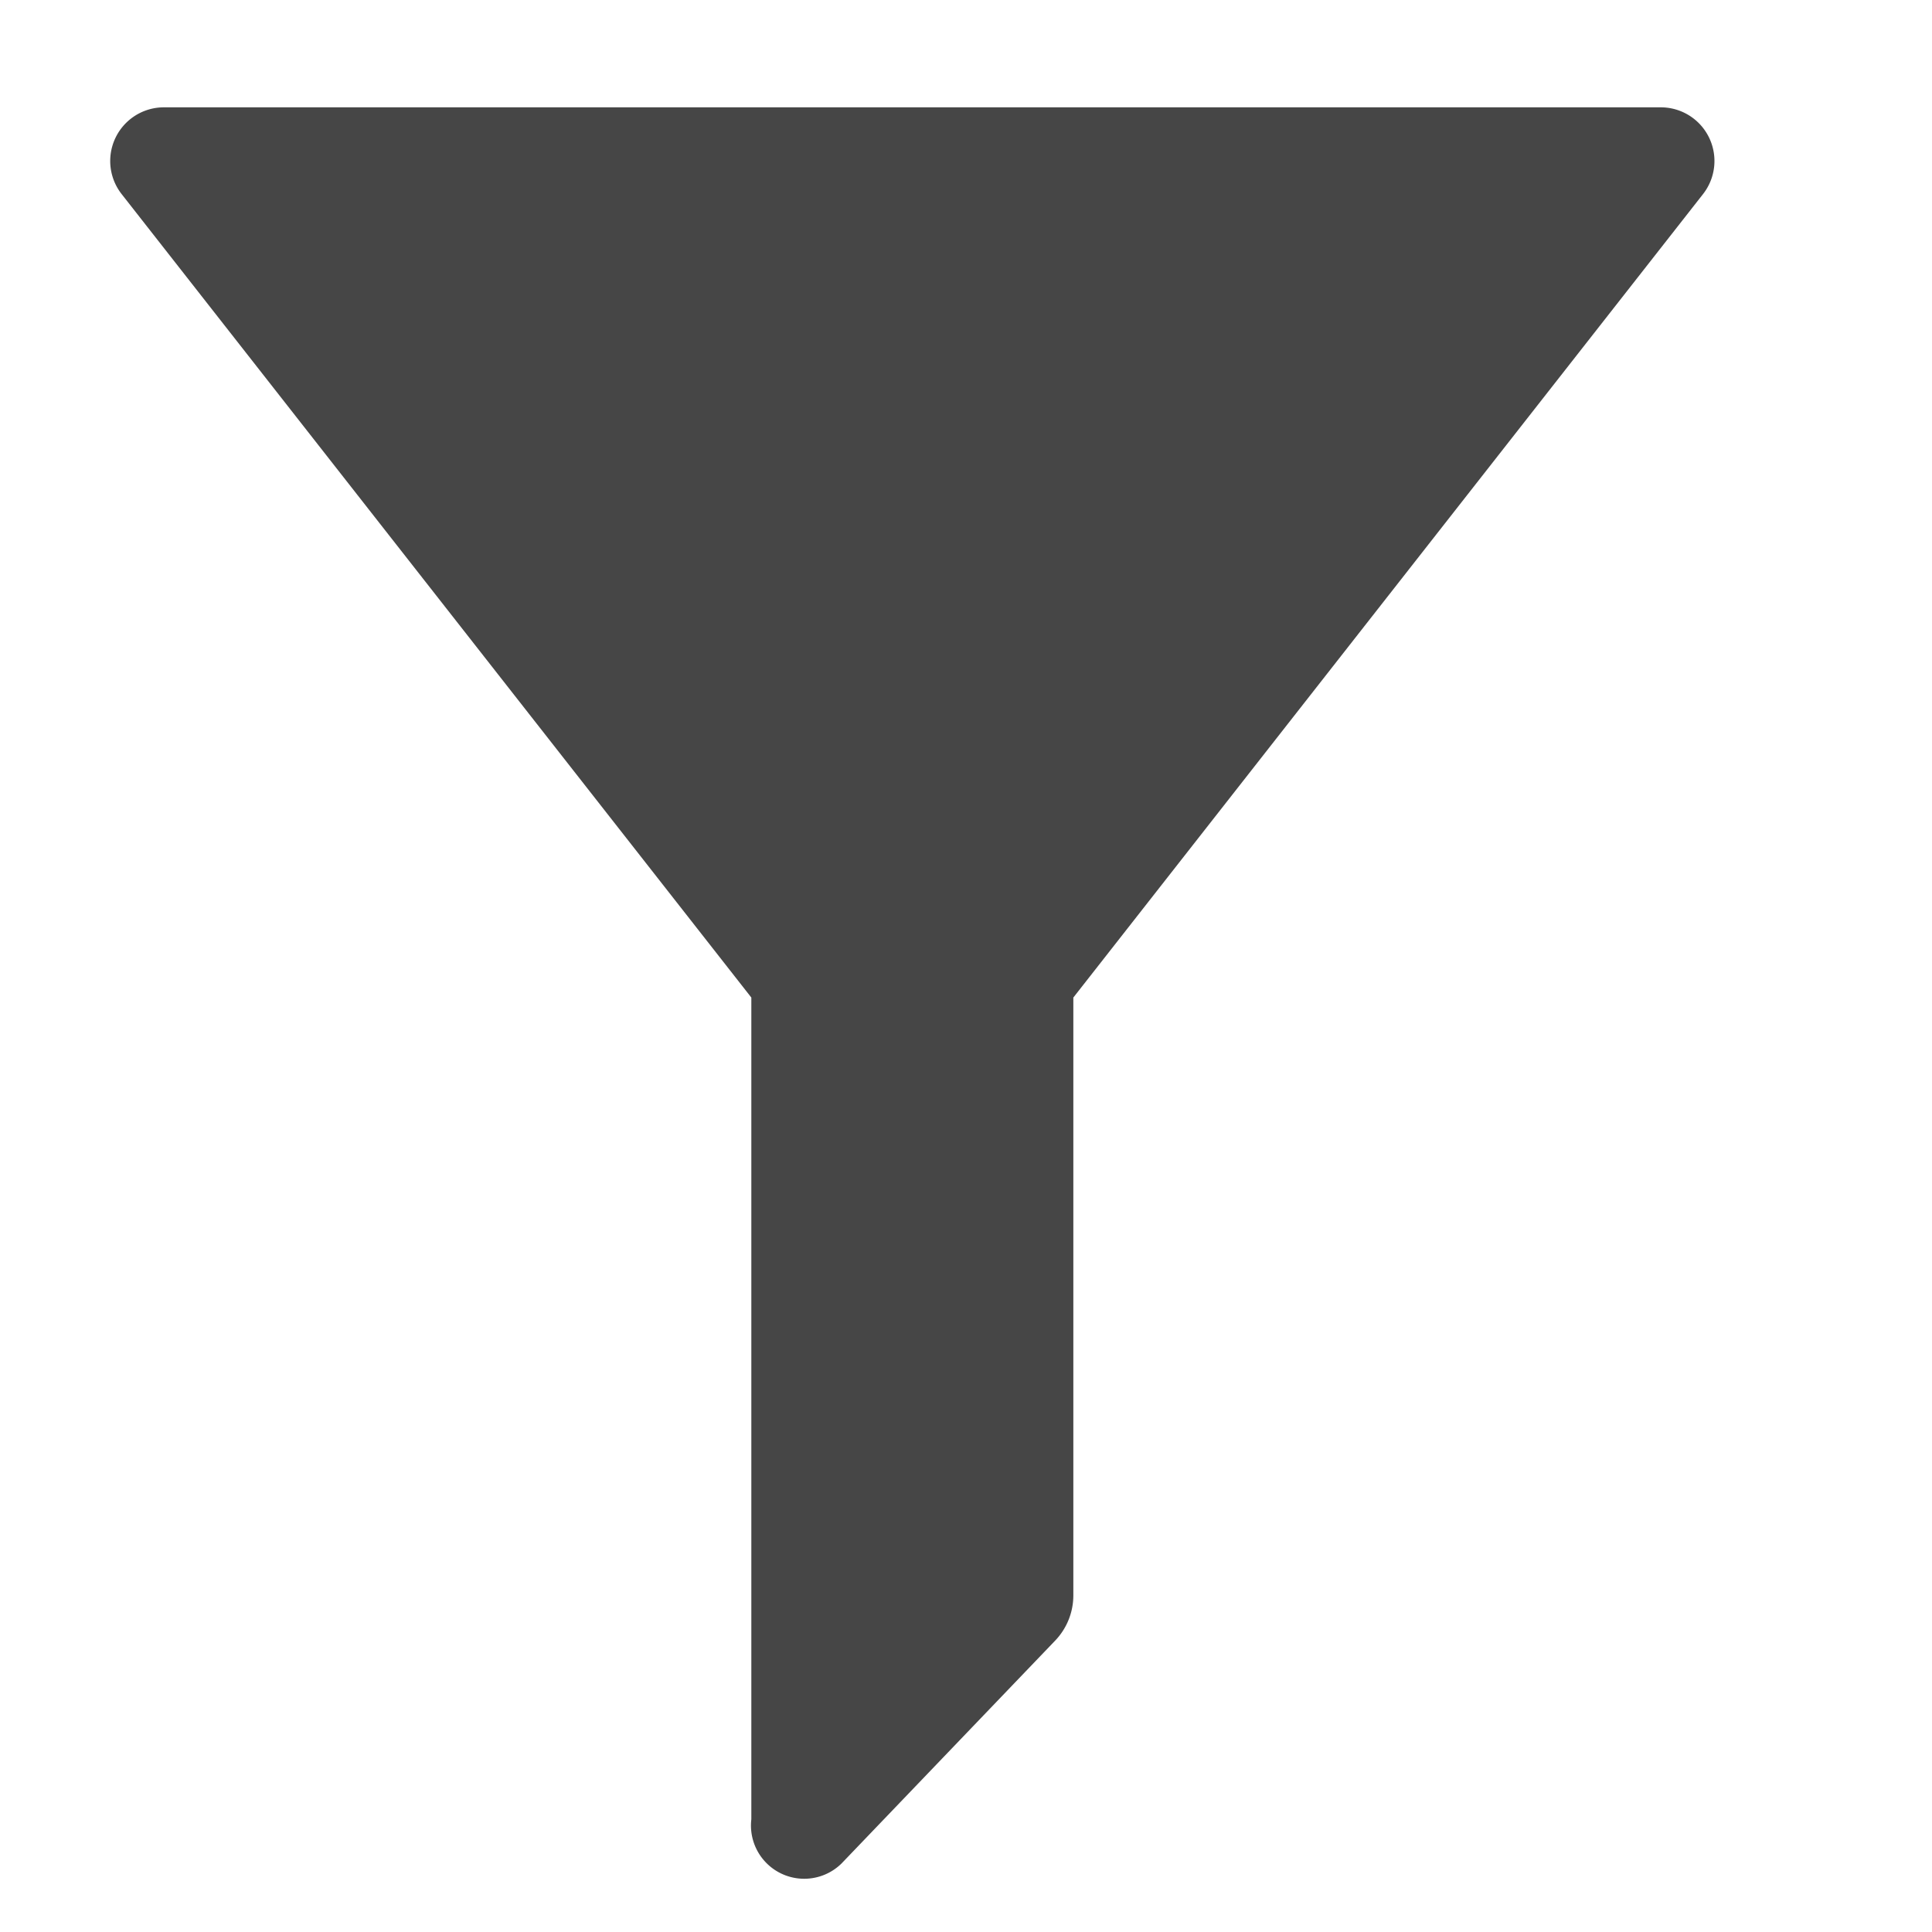 <svg xmlns="http://www.w3.org/2000/svg" height="18" viewBox="0 0 18 18" width="18">
  <defs>
    <style>
      .fill {
        fill: #464646;
      }
    </style>
  </defs>
  <title>S Filter 18 N</title>
  <rect id="Canvas" fill="#ff13dc" opacity="0" width="18" height="18" /><path class="fill" d="M15.473,1H1.527a.5.5,0,0,0-.394.808L7,9.294V16.95a.496.496,0,0,0,.84.412l1.99-2.076A.609.609,0,0,0,10,14.864V9.294l5.867-7.486A.5.5,0,0,0,15.473,1Z" />
</svg>
